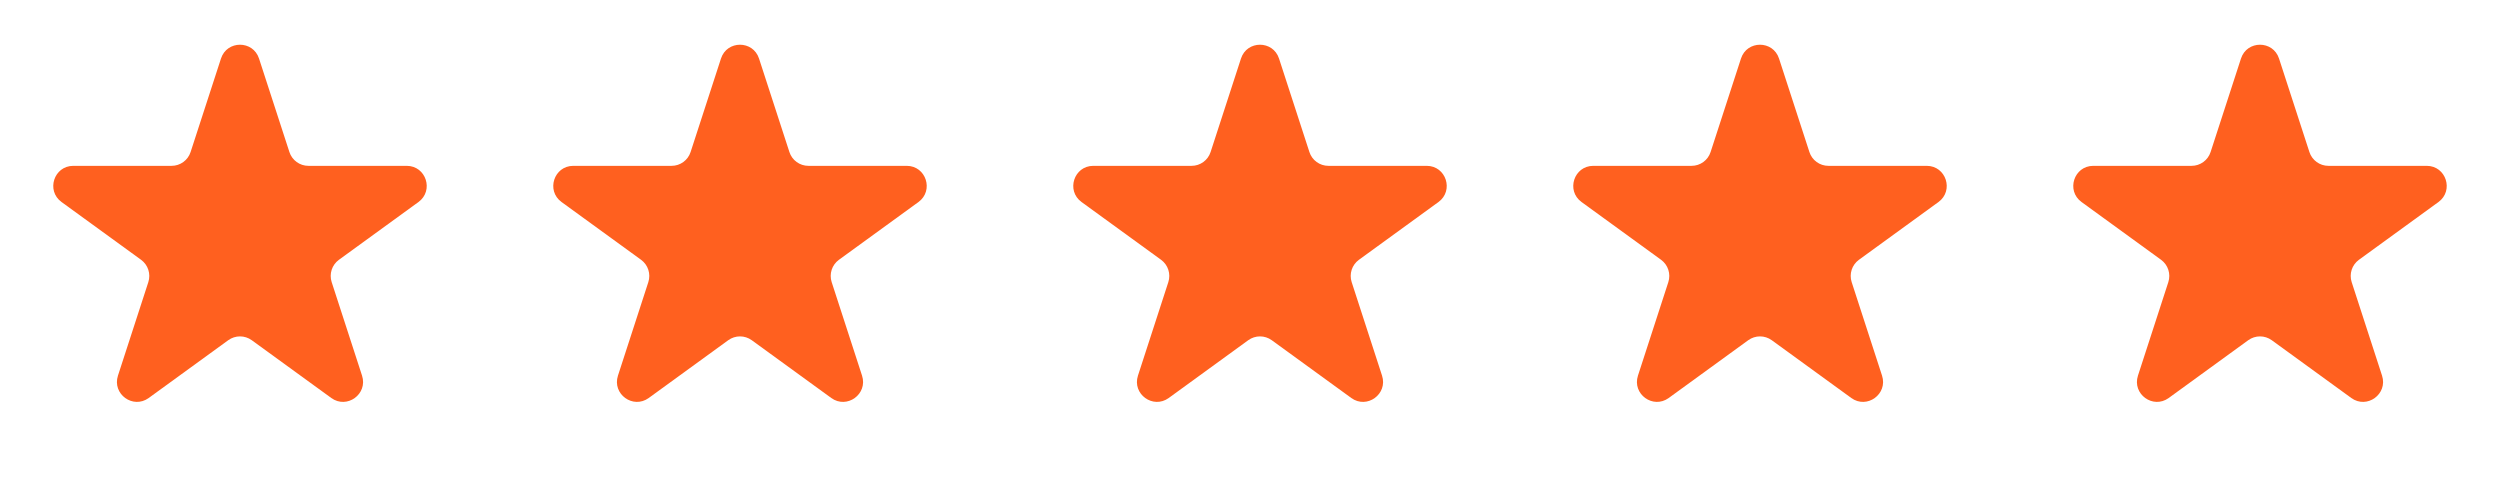 <svg width="125" height="24" viewBox="0 0 125 24" fill="none" xmlns="http://www.w3.org/2000/svg">
<g id="Group 34">
<path id="Star 1" d="M11.049 2.927C11.348 2.006 12.652 2.006 12.951 2.927L14.47 7.601C14.604 8.013 14.988 8.292 15.421 8.292H20.335C21.304 8.292 21.706 9.531 20.923 10.101L16.947 12.989C16.597 13.244 16.45 13.695 16.584 14.107L18.102 18.781C18.402 19.703 17.347 20.469 16.564 19.899L12.588 17.011C12.237 16.756 11.763 16.756 11.412 17.011L7.436 19.899C6.653 20.469 5.598 19.703 5.898 18.781L7.416 14.107C7.55 13.695 7.403 13.244 7.053 12.989L3.077 10.101C2.294 9.531 2.696 8.292 3.665 8.292H8.579C9.013 8.292 9.396 8.013 9.53 7.601L11.049 2.927Z" fill="#FF601F"/>
<path id="Star 2" d="M36.049 2.927C36.348 2.006 37.652 2.006 37.951 2.927L39.47 7.601C39.603 8.013 39.987 8.292 40.421 8.292H45.335C46.304 8.292 46.706 9.531 45.923 10.101L41.947 12.989C41.597 13.244 41.45 13.695 41.584 14.107L43.102 18.781C43.402 19.703 42.347 20.469 41.563 19.899L37.588 17.011C37.237 16.756 36.763 16.756 36.412 17.011L32.437 19.899C31.653 20.469 30.598 19.703 30.898 18.781L32.416 14.107C32.55 13.695 32.403 13.244 32.053 12.989L28.077 10.101C27.294 9.531 27.696 8.292 28.665 8.292H33.579C34.013 8.292 34.397 8.013 34.53 7.601L36.049 2.927Z" fill="#FF601F"/>
<path id="Star 3" d="M62.049 2.927C62.348 2.006 63.652 2.006 63.951 2.927L65.47 7.601C65.603 8.013 65.987 8.292 66.421 8.292H71.335C72.304 8.292 72.707 9.531 71.923 10.101L67.947 12.989C67.597 13.244 67.45 13.695 67.584 14.107L69.102 18.781C69.402 19.703 68.347 20.469 67.564 19.899L63.588 17.011C63.237 16.756 62.763 16.756 62.412 17.011L58.437 19.899C57.653 20.469 56.598 19.703 56.898 18.781L58.416 14.107C58.55 13.695 58.403 13.244 58.053 12.989L54.077 10.101C53.294 9.531 53.696 8.292 54.665 8.292H59.579C60.013 8.292 60.397 8.013 60.53 7.601L62.049 2.927Z" fill="#FF601F"/>
<path id="Star 4" d="M87.049 2.927C87.348 2.006 88.652 2.006 88.951 2.927L90.47 7.601C90.603 8.013 90.987 8.292 91.421 8.292H96.335C97.304 8.292 97.707 9.531 96.923 10.101L92.947 12.989C92.597 13.244 92.45 13.695 92.584 14.107L94.102 18.781C94.402 19.703 93.347 20.469 92.564 19.899L88.588 17.011C88.237 16.756 87.763 16.756 87.412 17.011L83.436 19.899C82.653 20.469 81.598 19.703 81.898 18.781L83.416 14.107C83.55 13.695 83.403 13.244 83.053 12.989L79.077 10.101C78.293 9.531 78.696 8.292 79.665 8.292H84.579C85.013 8.292 85.397 8.013 85.53 7.601L87.049 2.927Z" fill="#FF601F"/>
<path id="Star 5" d="M112.049 2.927C112.348 2.006 113.652 2.006 113.951 2.927L115.47 7.601C115.604 8.013 115.987 8.292 116.421 8.292H121.335C122.304 8.292 122.706 9.531 121.923 10.101L117.947 12.989C117.597 13.244 117.45 13.695 117.584 14.107L119.102 18.781C119.402 19.703 118.347 20.469 117.564 19.899L113.588 17.011C113.237 16.756 112.763 16.756 112.412 17.011L108.436 19.899C107.653 20.469 106.598 19.703 106.898 18.781L108.416 14.107C108.55 13.695 108.403 13.244 108.053 12.989L104.077 10.101C103.294 9.531 103.696 8.292 104.665 8.292H109.579C110.013 8.292 110.396 8.013 110.53 7.601L112.049 2.927Z" fill="#FF601F"/>
</g>
</svg>
